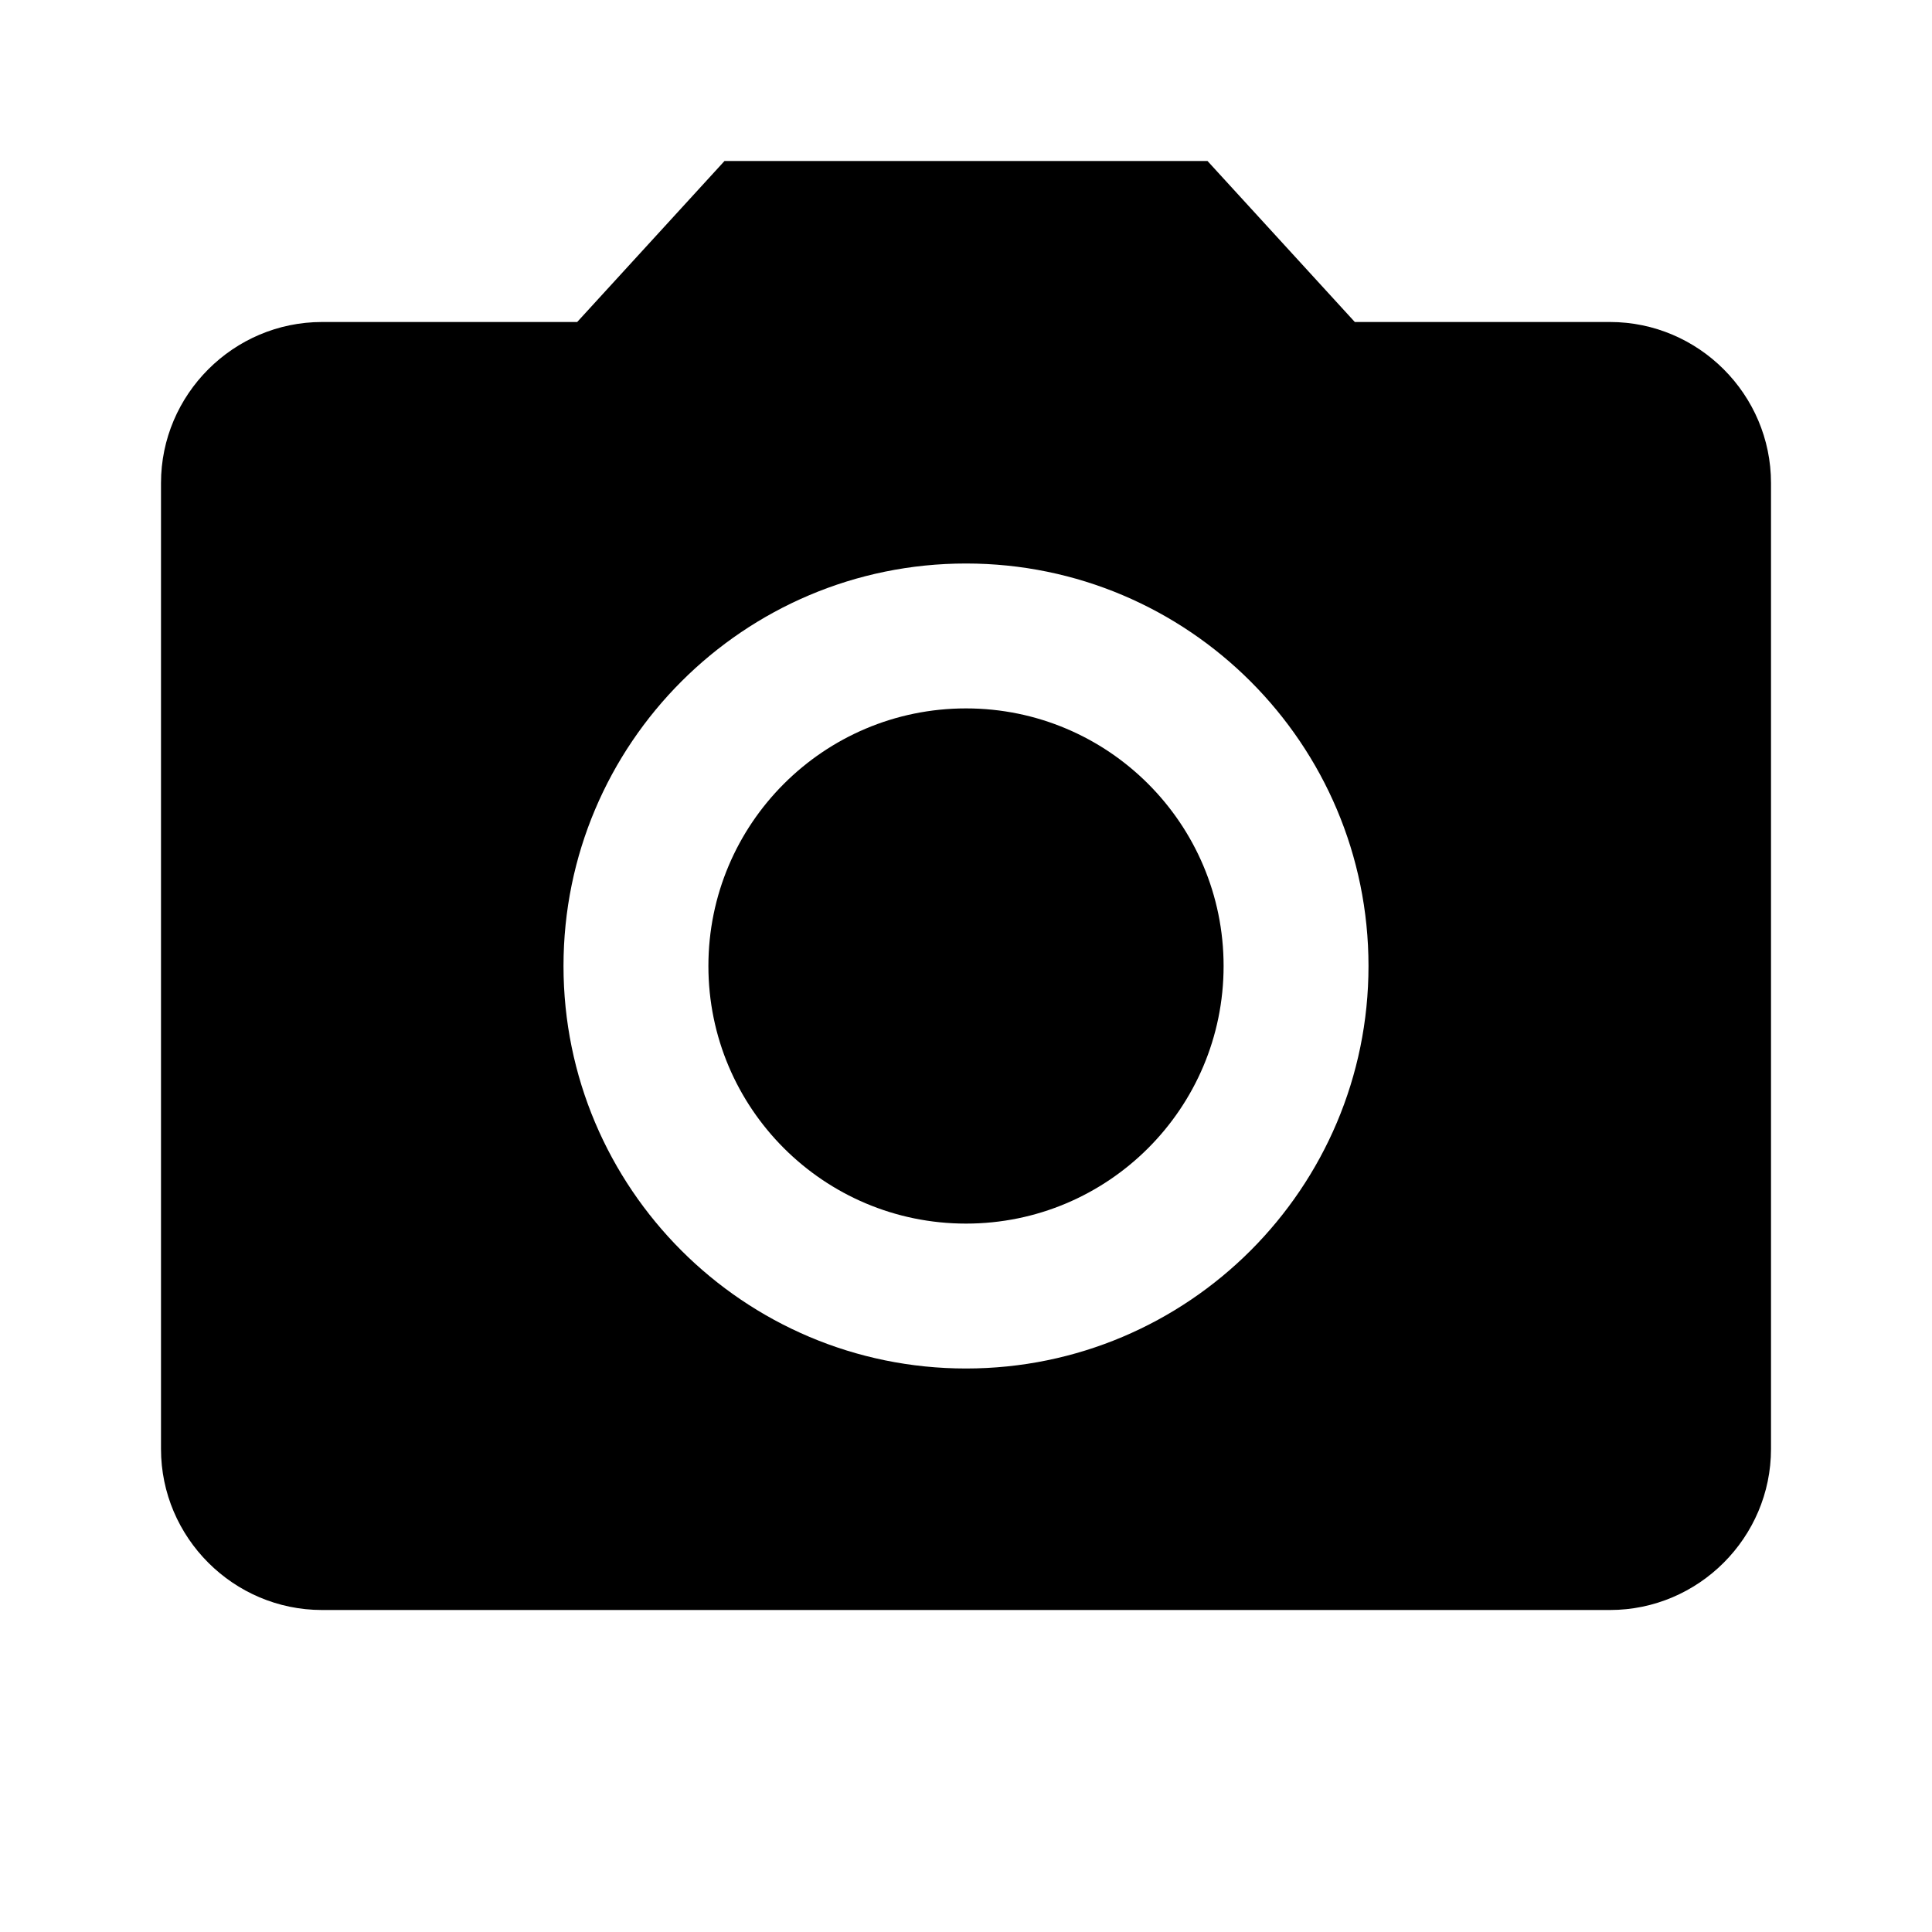 <svg width="24" height="24" viewBox="0 0 24 24" fill="none" xmlns="http://www.w3.org/2000/svg">
<path d="M12 15.2C13.767 15.2 15.2 13.767 15.2 12C15.2 10.233 13.767 8.8 12 8.8C10.233 8.8 8.8 10.233 8.8 12C8.8 13.767 10.233 15.2 12 15.2Z" fill="black"/>
<path d="M9 2L7.17 4H4C2.9 4 2 4.9 2 6V18C2 19.1 2.9 20 4 20H20C21.1 20 22 19.1 22 18V6C22 4.9 21.1 4 20 4H16.83L15 2H9ZM12 17C9.24 17 7 14.76 7 12C7 9.24 9.24 7 12 7C14.76 7 17 9.24 17 12C17 14.76 14.76 17 12 17Z" fill="black"/>
</svg>
